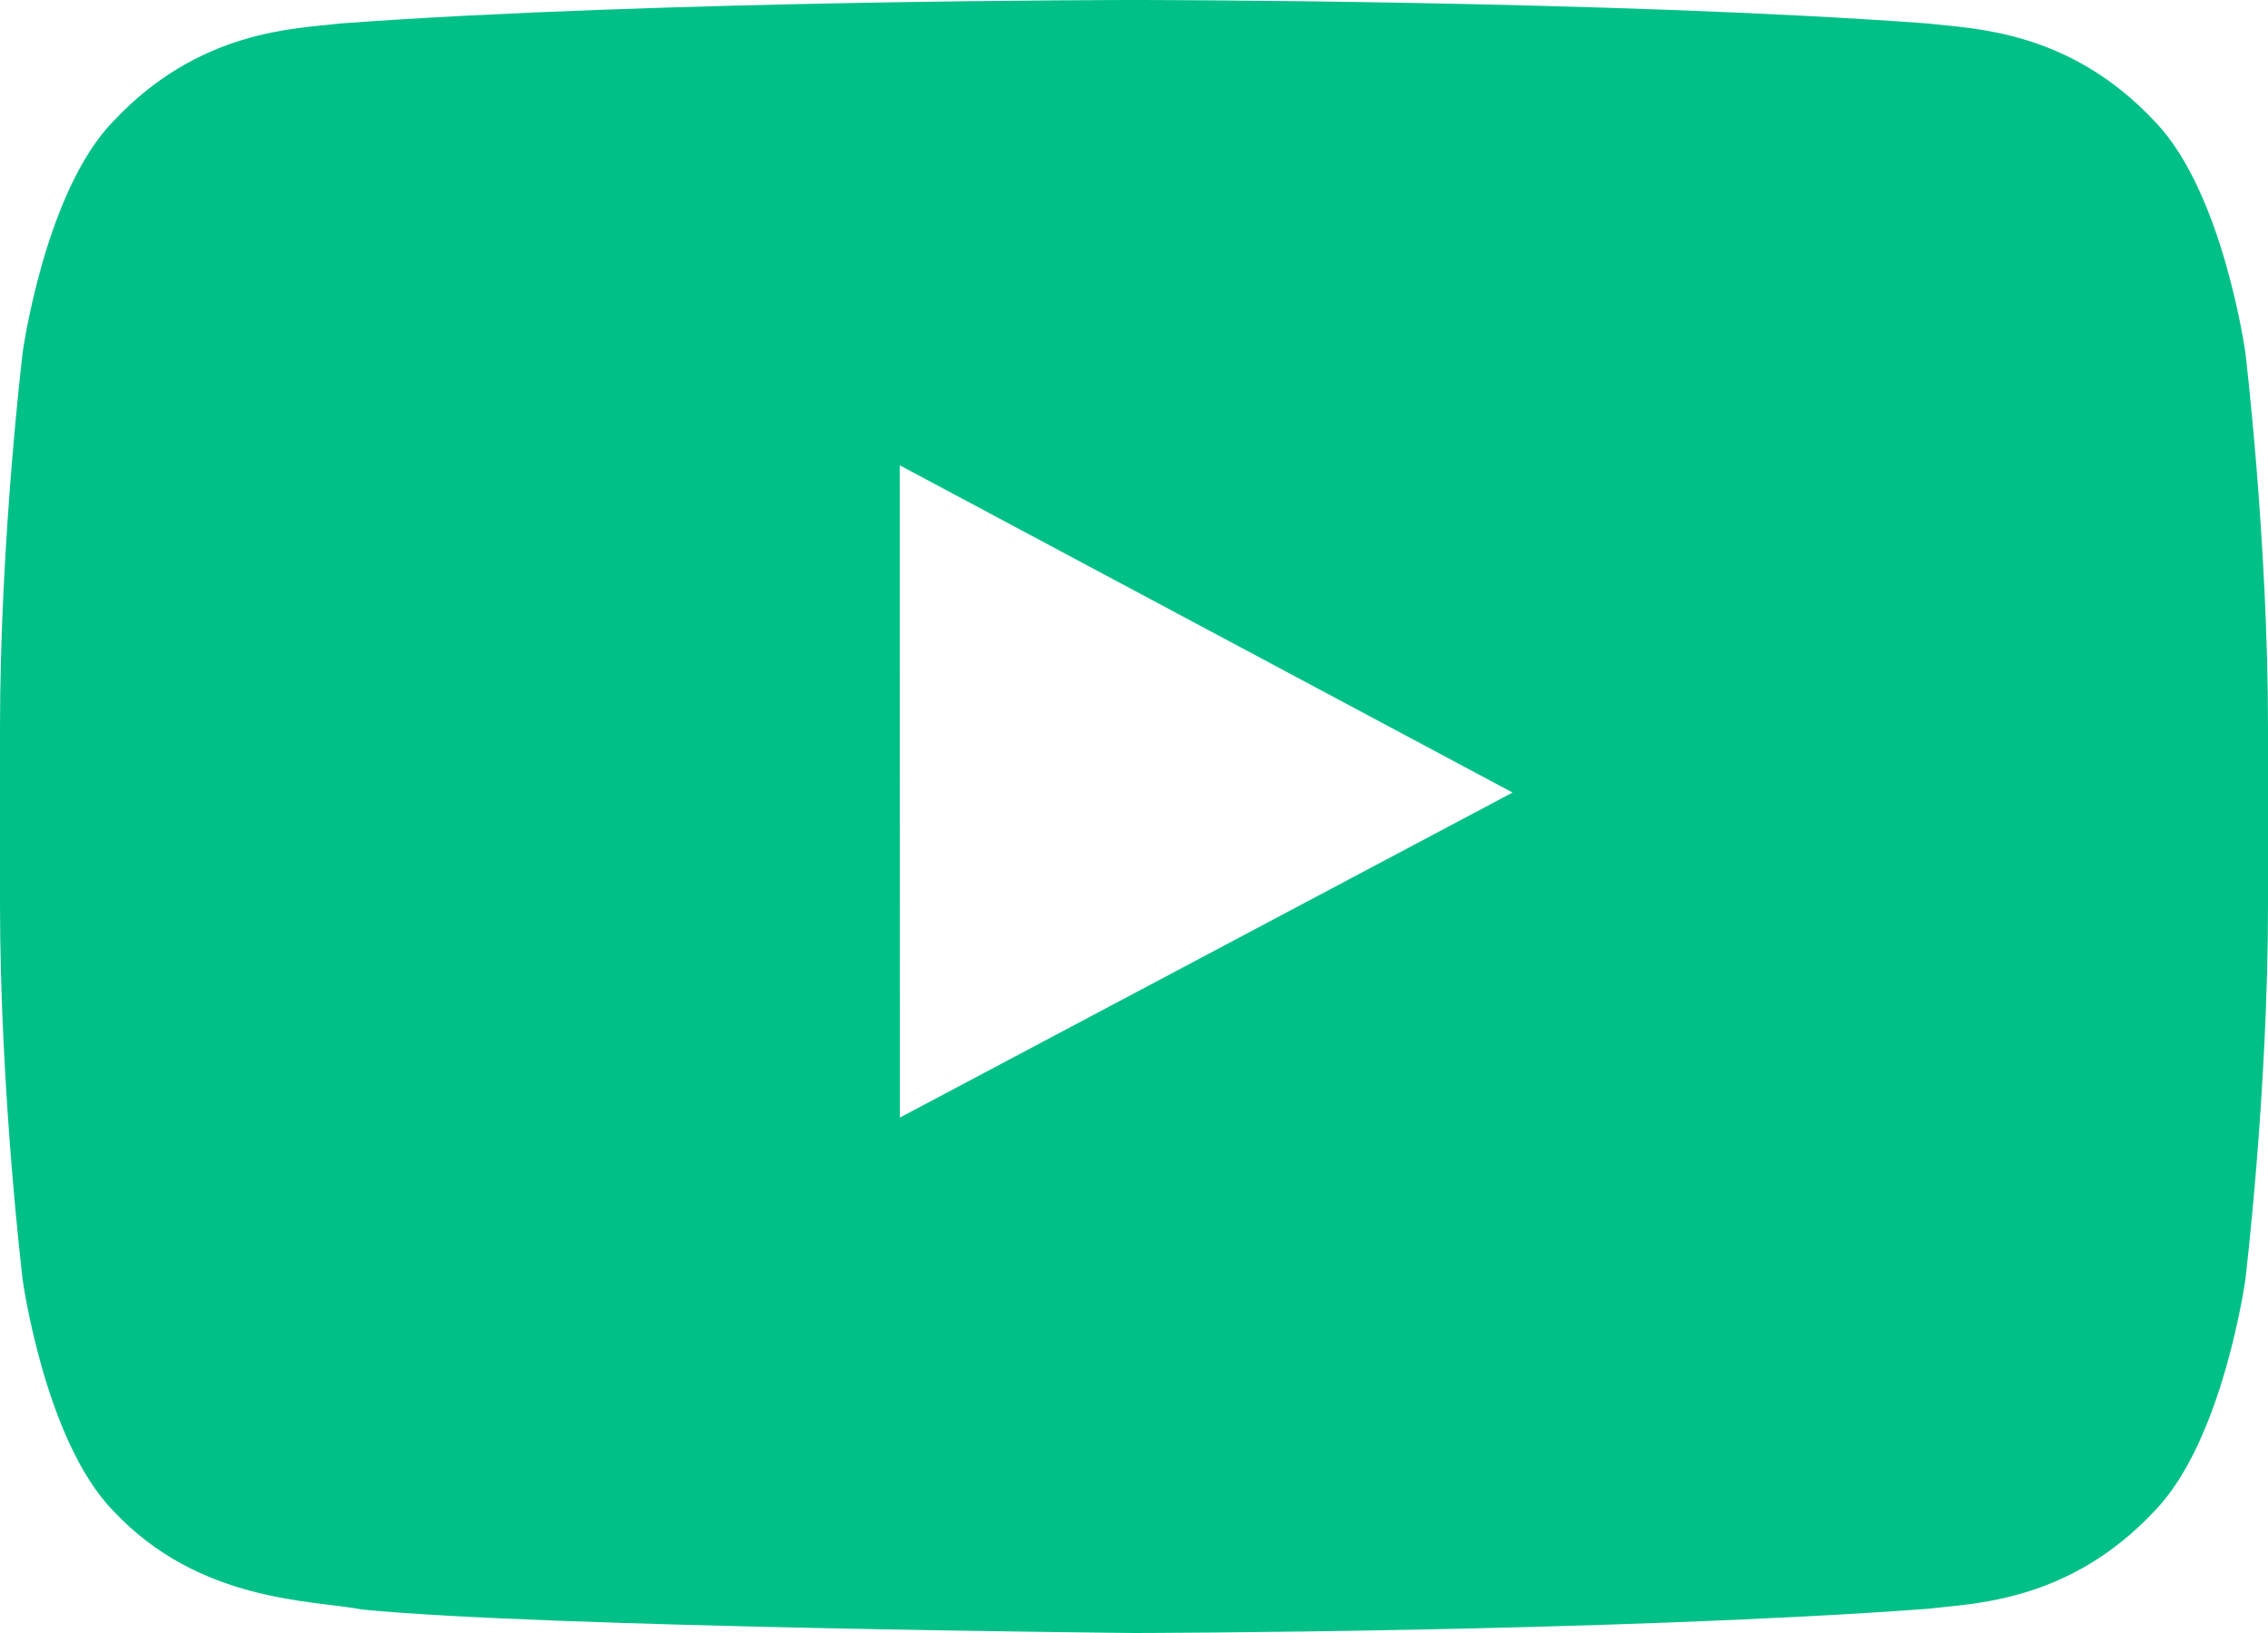 <?xml version="1.0" encoding="UTF-8"?>
<svg width="25px" height="18px" viewBox="0 0 25 18" version="1.1" xmlns="http://www.w3.org/2000/svg" xmlns:xlink="http://www.w3.org/1999/xlink">
    <!-- Generator: Sketch 54.1 (76490) - https://sketchapp.com -->
    <title>Fill 25</title>

    <g id="Page-1" stroke="none" stroke-width="1" fill="none" fill-rule="evenodd">
        <g id="new_altoros_field-copy-49" transform="translate(-1263, -8066)" fill="#00C088">
            <g id="Group-7-Copy" transform="translate(400, 7836)">
                <path d="M872.919,242.319 L872.918,235.129 L879.673,238.736 L872.919,242.319 Z M887.75,233.883 C887.75,233.883 887.505,232.119 886.756,231.343 C885.805,230.323 884.74,230.318 884.252,230.259 C880.753,230 875.505,230 875.505,230 L875.495,230 C875.495,230 870.247,230 866.748,230.259 C866.259,230.318 865.195,230.323 864.243,231.343 C863.494,232.119 863.25,233.883 863.25,233.883 C863.25,233.883 863,235.954 863,238.025 L863,239.966 C863,242.038 863.25,244.108 863.25,244.108 C863.25,244.108 863.494,245.872 864.243,246.648 C865.195,247.668 866.444,247.636 867,247.742 C869,247.939 875.5,248 875.5,248 C875.5,248 880.753,247.992 884.252,247.733 C884.74,247.673 885.805,247.668 886.756,246.648 C887.505,245.872 887.75,244.108 887.75,244.108 C887.75,244.108 888,242.038 888,239.966 L888,238.025 C888,235.954 887.75,233.883 887.75,233.883 L887.75,233.883 Z" id="Fill-25"></path>
            </g>
        </g>
    </g>
</svg>
